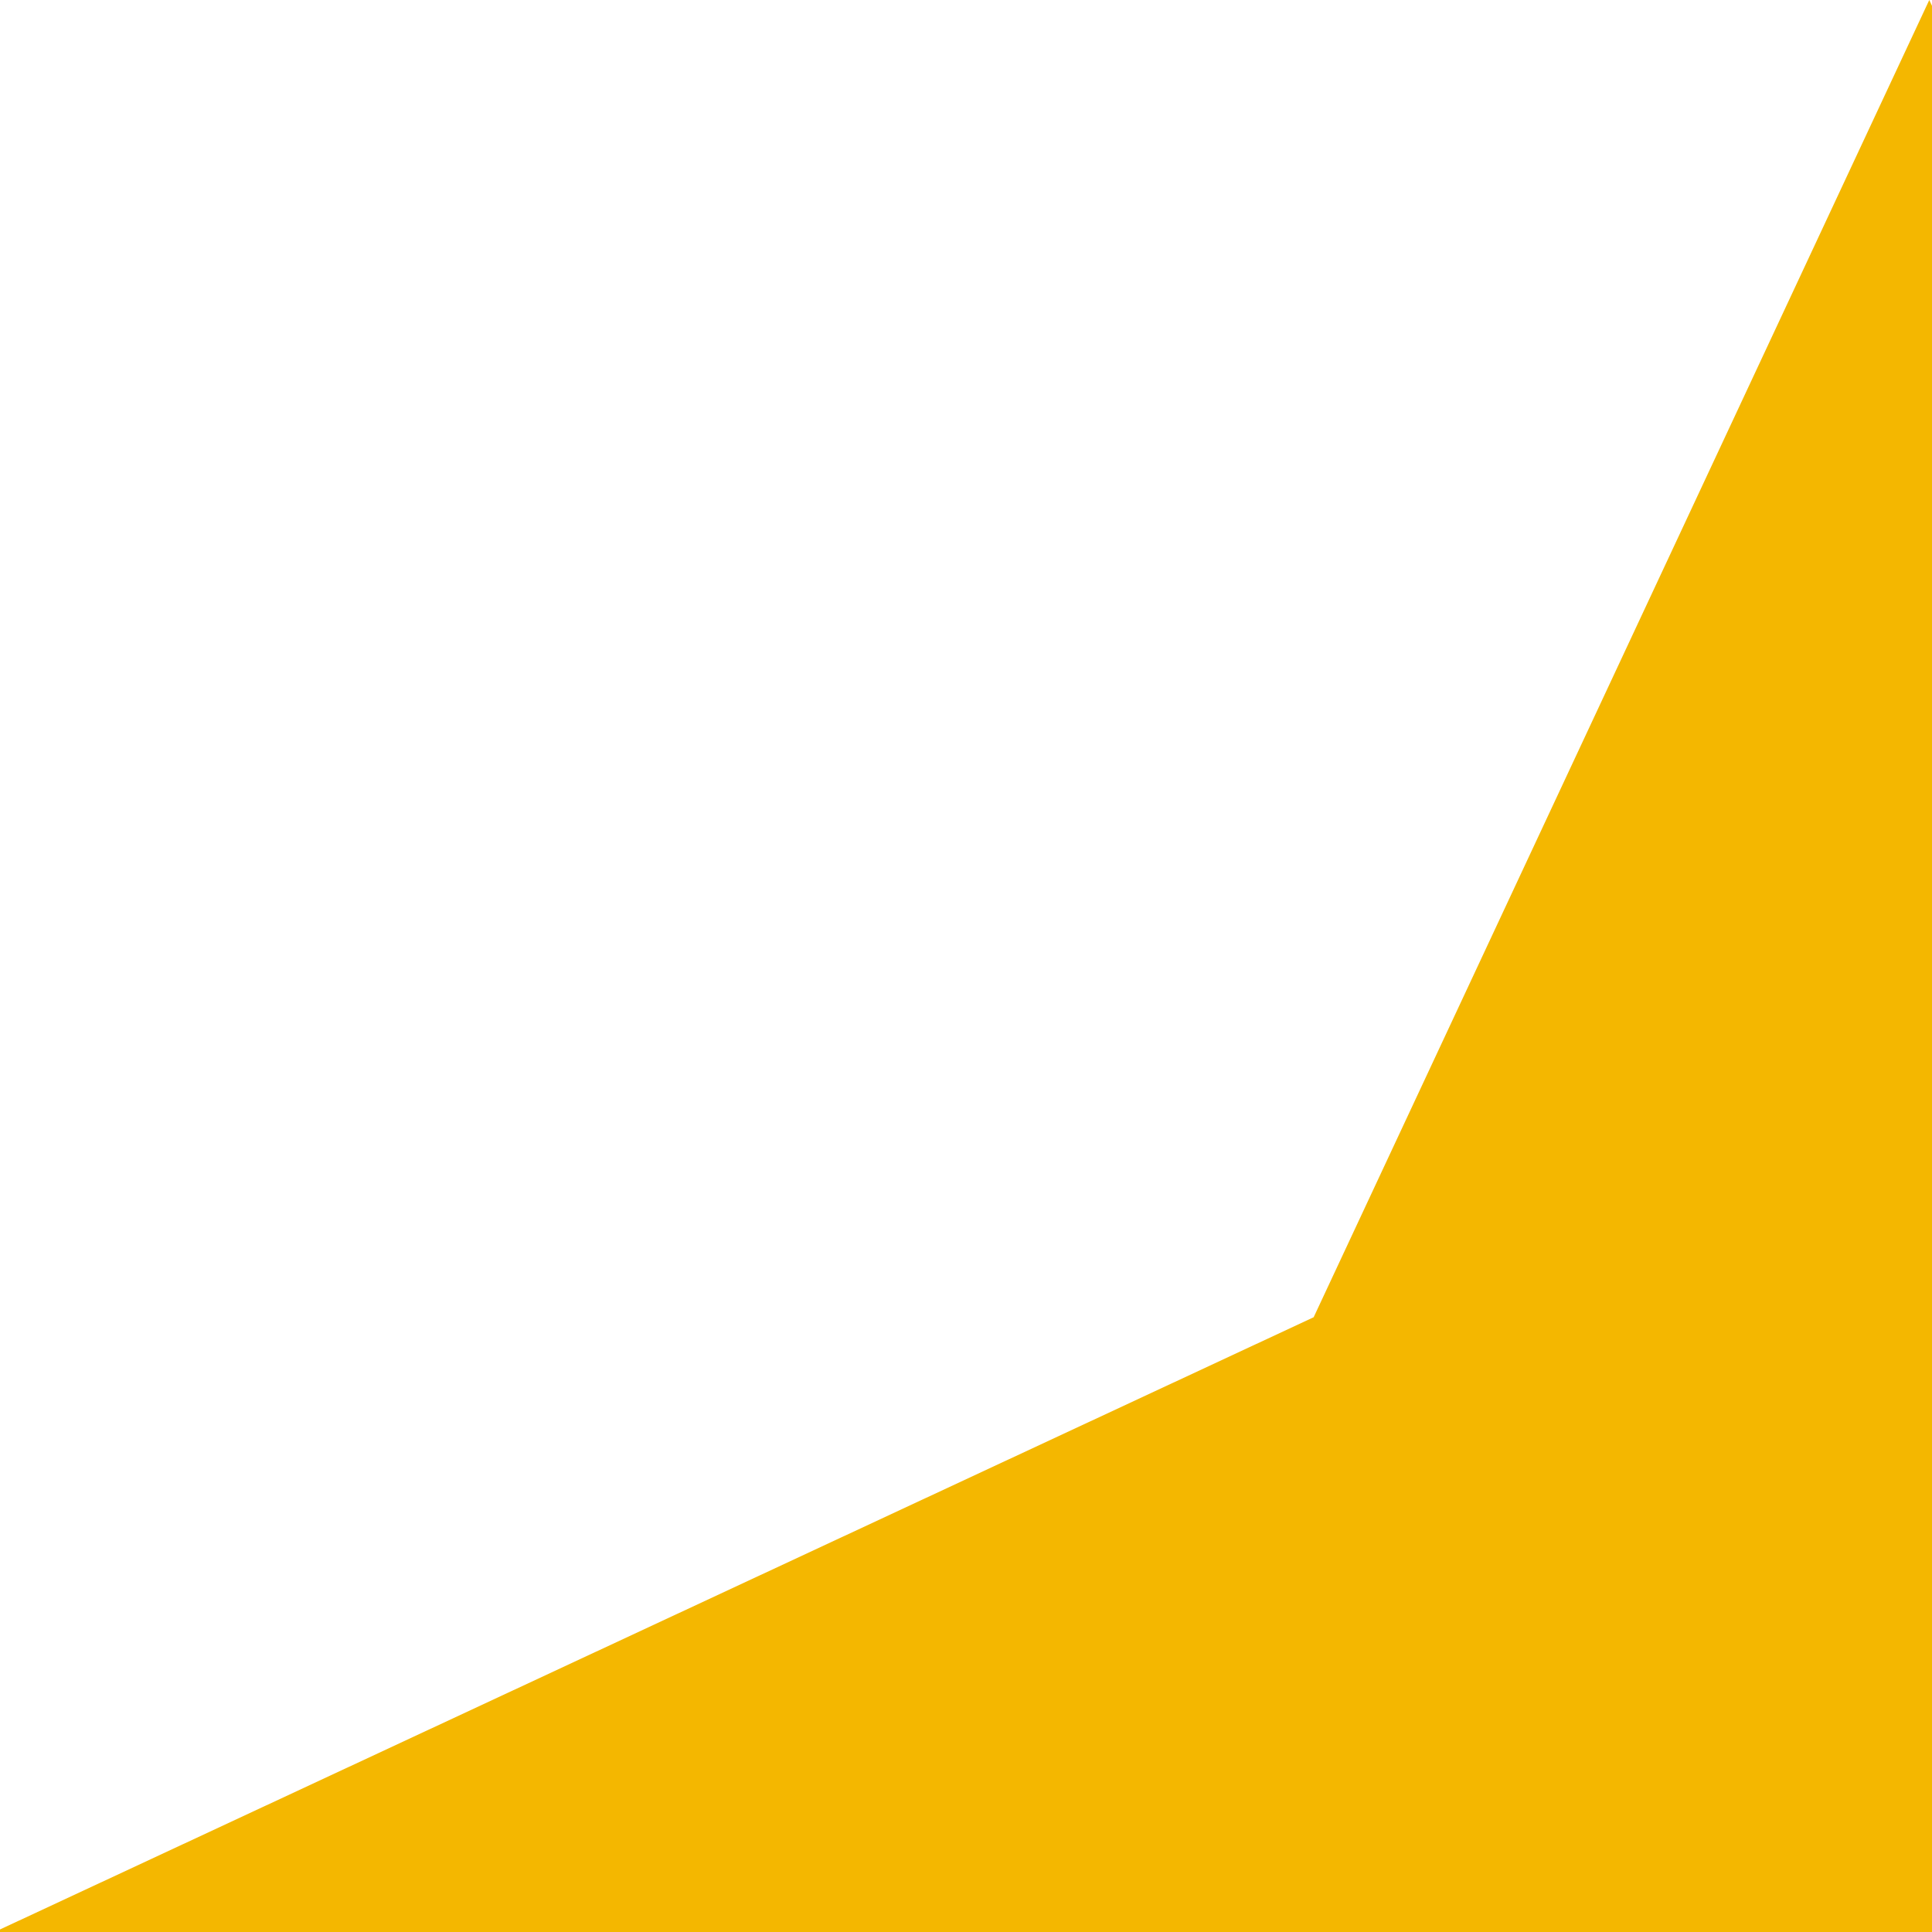 <svg width="780" height="780" viewBox="0 0 780 780" fill="none" xmlns="http://www.w3.org/2000/svg">
    <g style="mix-blend-mode:soft-light">
        <path d="M778.901 0L1027.44 531.807L1560 780L1027.44 1028.19L778.901 1560L530.358 1028.19L-2.197 780L530.358 531.807L778.901 0Z"
              fill="#F4B700"/>
    </g>
</svg>
